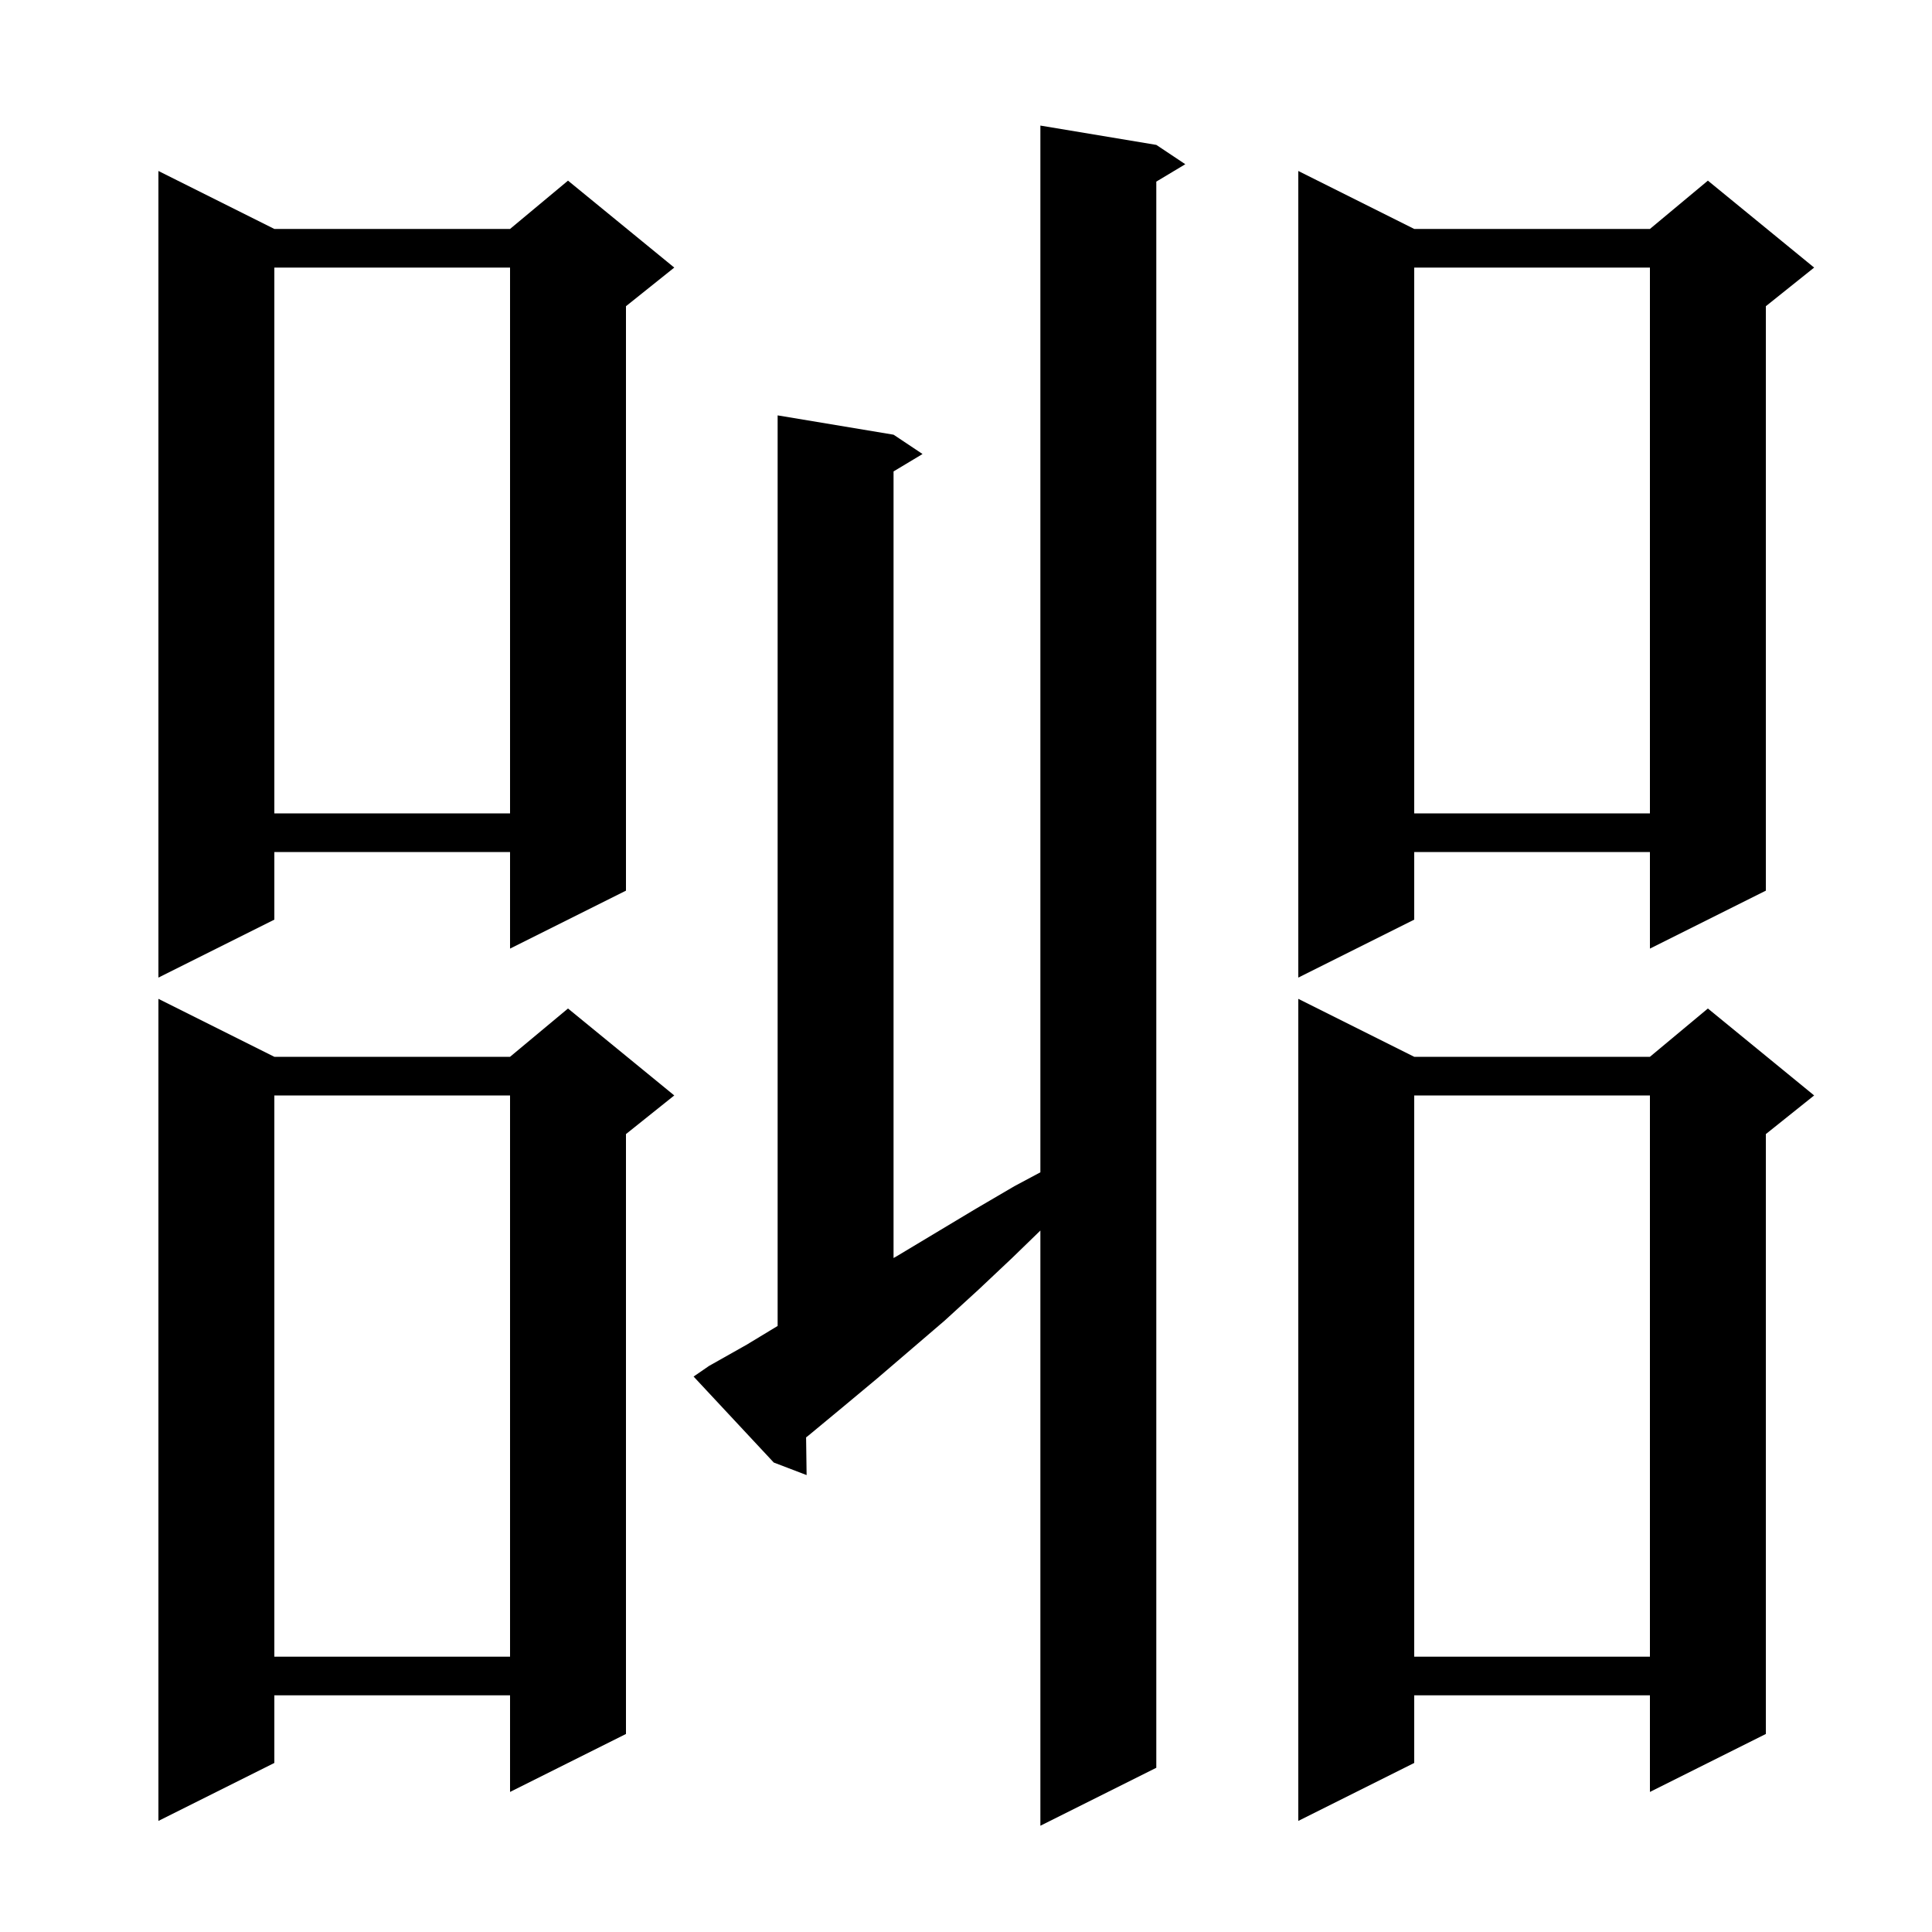 <svg xmlns="http://www.w3.org/2000/svg" xmlns:xlink="http://www.w3.org/1999/xlink" version="1.1" baseProfile="full" viewBox="0 0 200 200" width="200" height="200">
<g fill="black">
<path d="M 73.4 141.4 L 77.3 139.2 L 80.5 137.263 L 80.5 43.0 L 92.5 45.0 L 95.5 47.0 L 92.5 48.8 L 92.5 130.23 L 92.9 130.0 L 100.9 125.2 L 105.0 122.8 L 107.7 121.356 L 107.7 13.0 L 119.7 15.0 L 122.7 17.0 L 119.7 18.8 L 119.7 183.0 L 107.7 189.0 L 107.7 127.385 L 104.8 130.2 L 101.3 133.5 L 97.8 136.7 L 90.8 142.7 L 87.2 145.7 L 83.7 148.6 L 83.446 148.798 L 83.5 152.7 L 80.1 151.4 L 71.8 142.5 Z M 28.4 109.4 L 52.8 109.4 L 58.8 104.4 L 69.8 113.4 L 64.8 117.4 L 64.8 179.5 L 52.8 185.5 L 52.8 175.5 L 28.4 175.5 L 28.4 182.5 L 16.4 188.5 L 16.4 103.4 Z M 146.4 109.4 L 170.8 109.4 L 176.8 104.4 L 187.8 113.4 L 182.8 117.4 L 182.8 179.5 L 170.8 185.5 L 170.8 175.5 L 146.4 175.5 L 146.4 182.5 L 134.4 188.5 L 134.4 103.4 Z M 146.4 113.4 L 146.4 171.5 L 170.8 171.5 L 170.8 113.4 Z M 28.4 113.4 L 28.4 171.5 L 52.8 171.5 L 52.8 113.4 Z M 28.4 23.7 L 52.8 23.7 L 58.8 18.7 L 69.8 27.7 L 64.8 31.7 L 64.8 92.2 L 52.8 98.2 L 52.8 88.2 L 28.4 88.2 L 28.4 95.2 L 16.4 101.2 L 16.4 17.7 Z M 146.4 23.7 L 170.8 23.7 L 176.8 18.7 L 187.8 27.7 L 182.8 31.7 L 182.8 92.2 L 170.8 98.2 L 170.8 88.2 L 146.4 88.2 L 146.4 95.2 L 134.4 101.2 L 134.4 17.7 Z M 146.4 27.7 L 146.4 84.2 L 170.8 84.2 L 170.8 27.7 Z M 28.4 27.7 L 28.4 84.2 L 52.8 84.2 L 52.8 27.7 Z " />
</g>
</svg>
